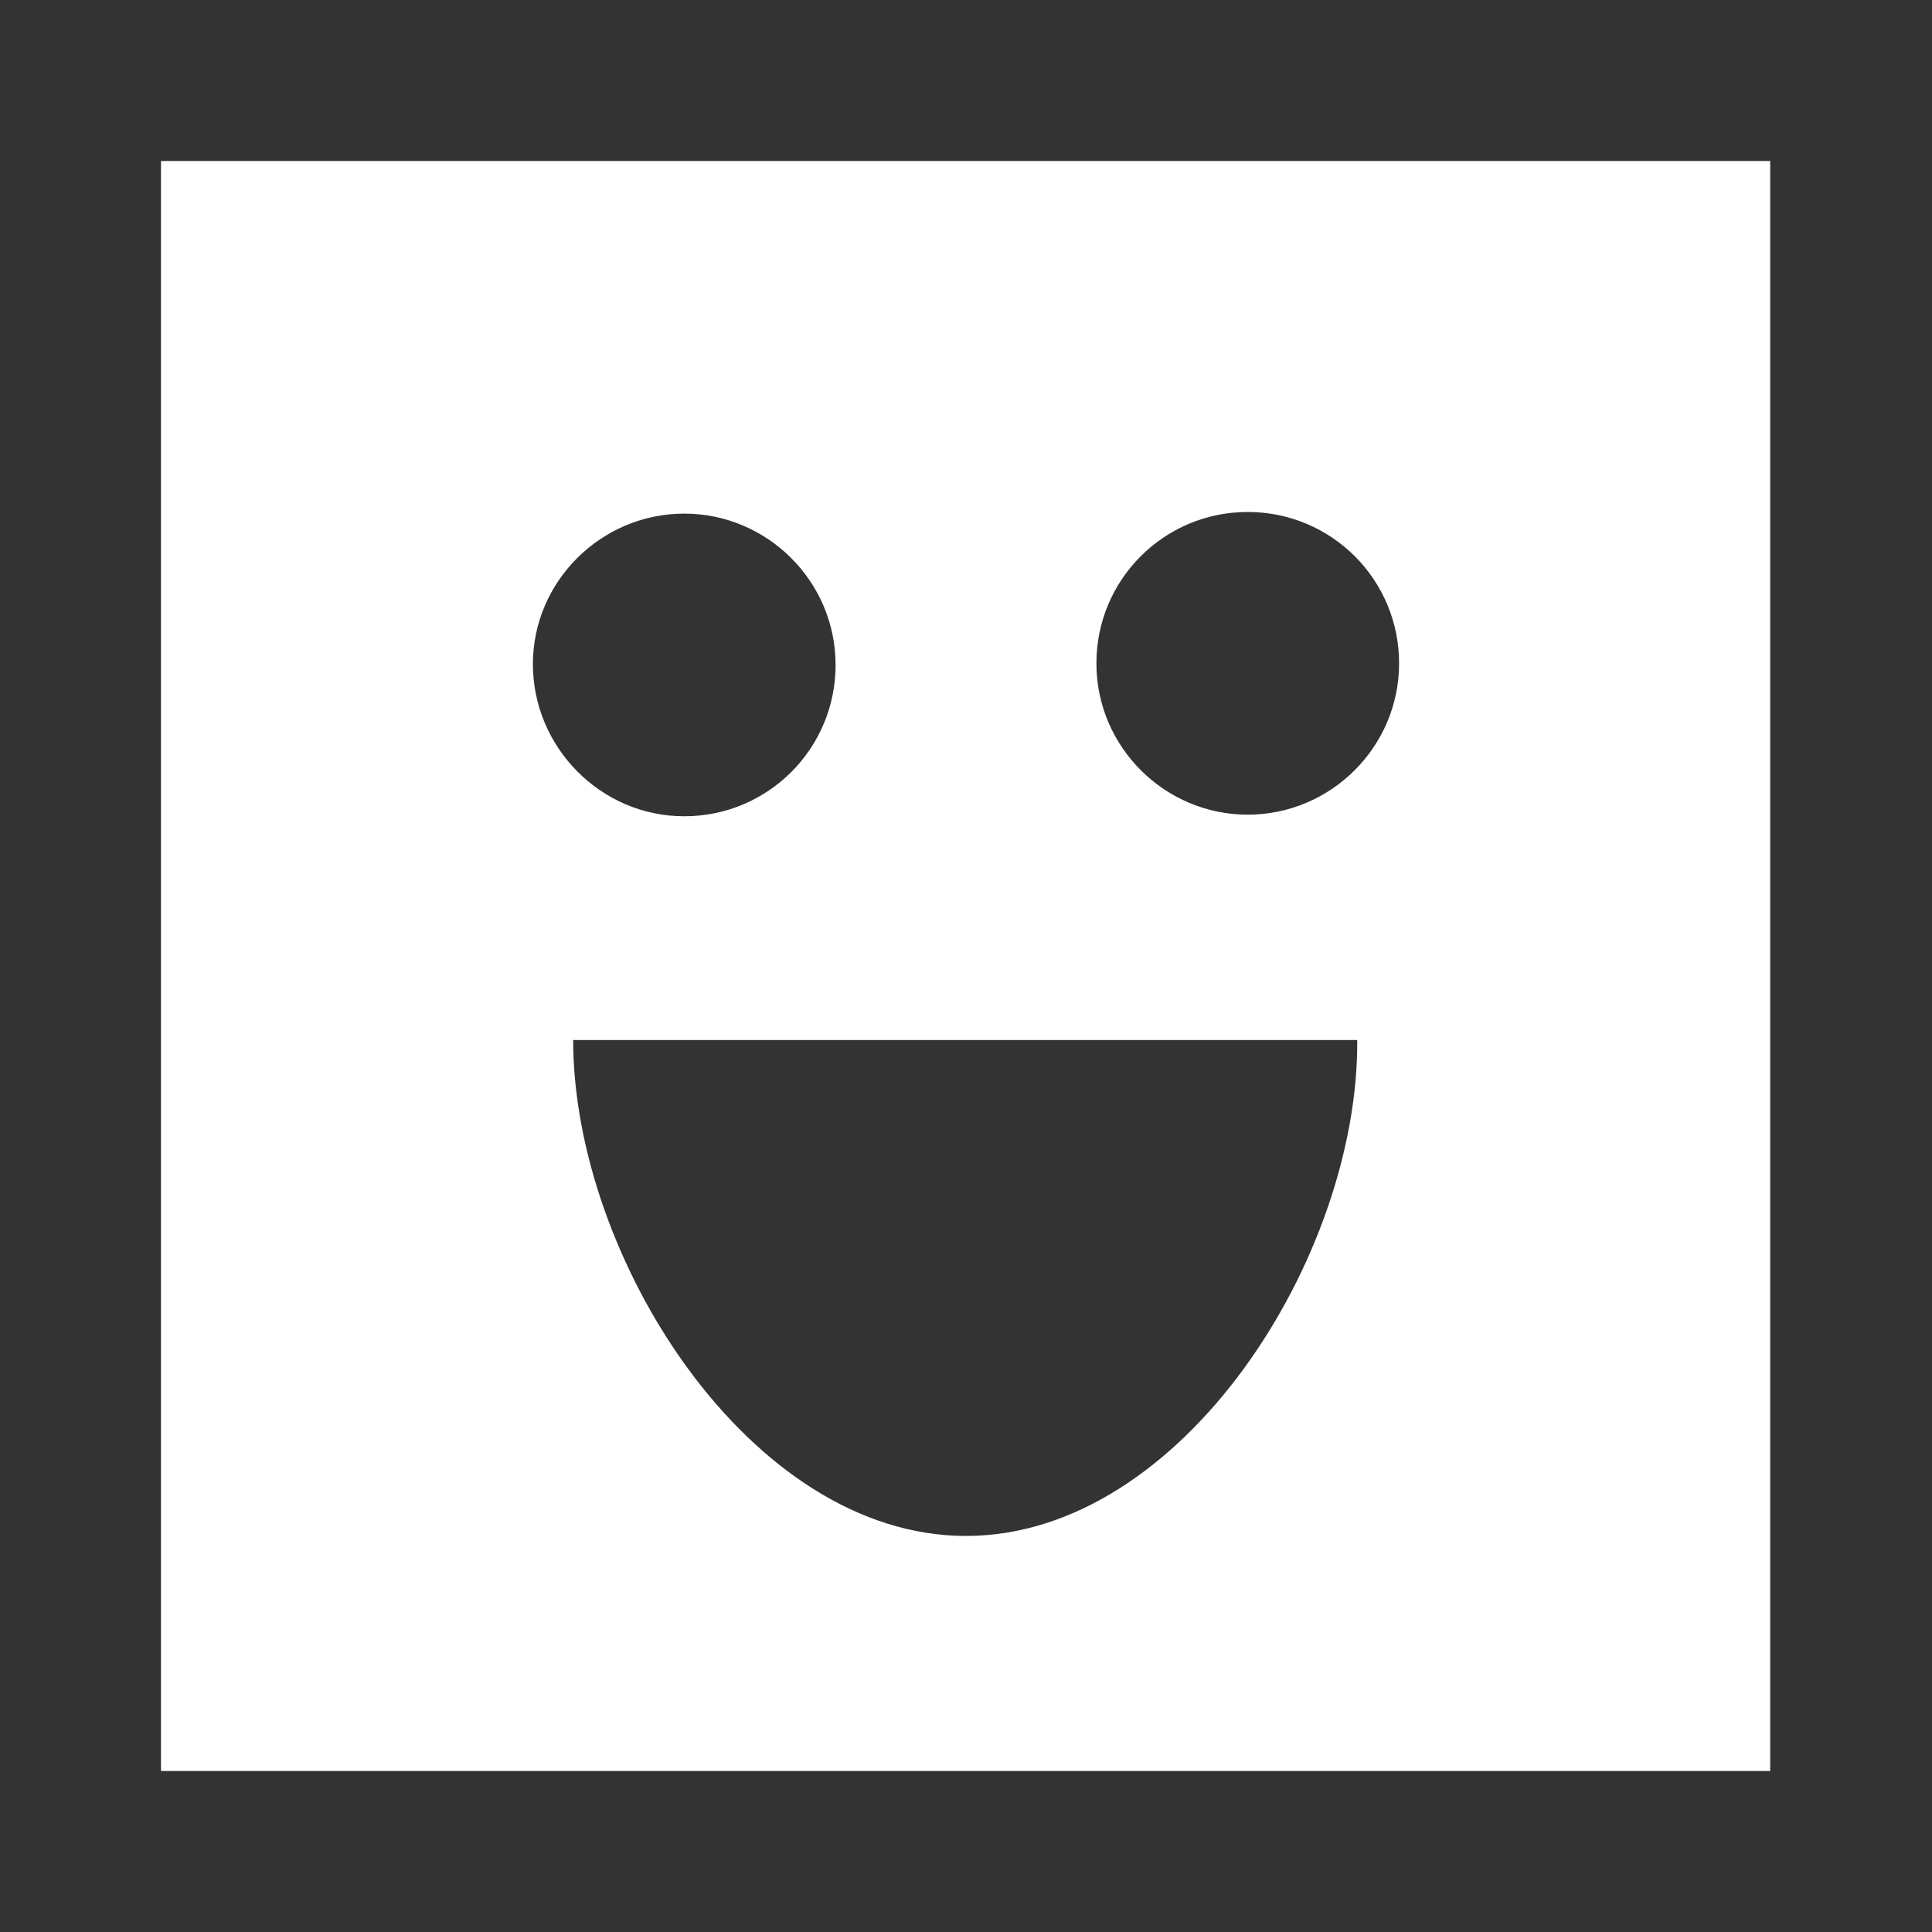 <svg width="64" height="64" viewBox="0 0 64 64" fill="none" xmlns="http://www.w3.org/2000/svg">
<rect x="0" y="0" width="64" height="64" fill="#333333" stroke="none"/>
<path d="M43.173 5.333H20.827L5.333 5.333V43.147V58.667H58.64V43.173V5.333L43.173 5.333ZM22.667 17.014C25.413 17.014 27.68 19.253 27.68 22.027C27.68 24.8 25.44 27.04 22.667 27.04C19.893 27.04 17.653 24.747 17.653 22C17.653 19.253 19.92 17.014 22.667 17.014ZM32 50.88C24.827 50.88 18.987 41.627 18.987 34.453H44.96C45.013 41.627 39.173 50.88 32 50.88ZM41.333 26.987C38.587 26.987 36.32 24.747 36.32 21.974C36.32 19.2 38.56 16.96 41.333 16.96C44.107 16.96 46.347 19.2 46.347 21.974C46.347 24.747 44.08 26.987 41.333 26.987Z" fill="white"/>
</svg>
